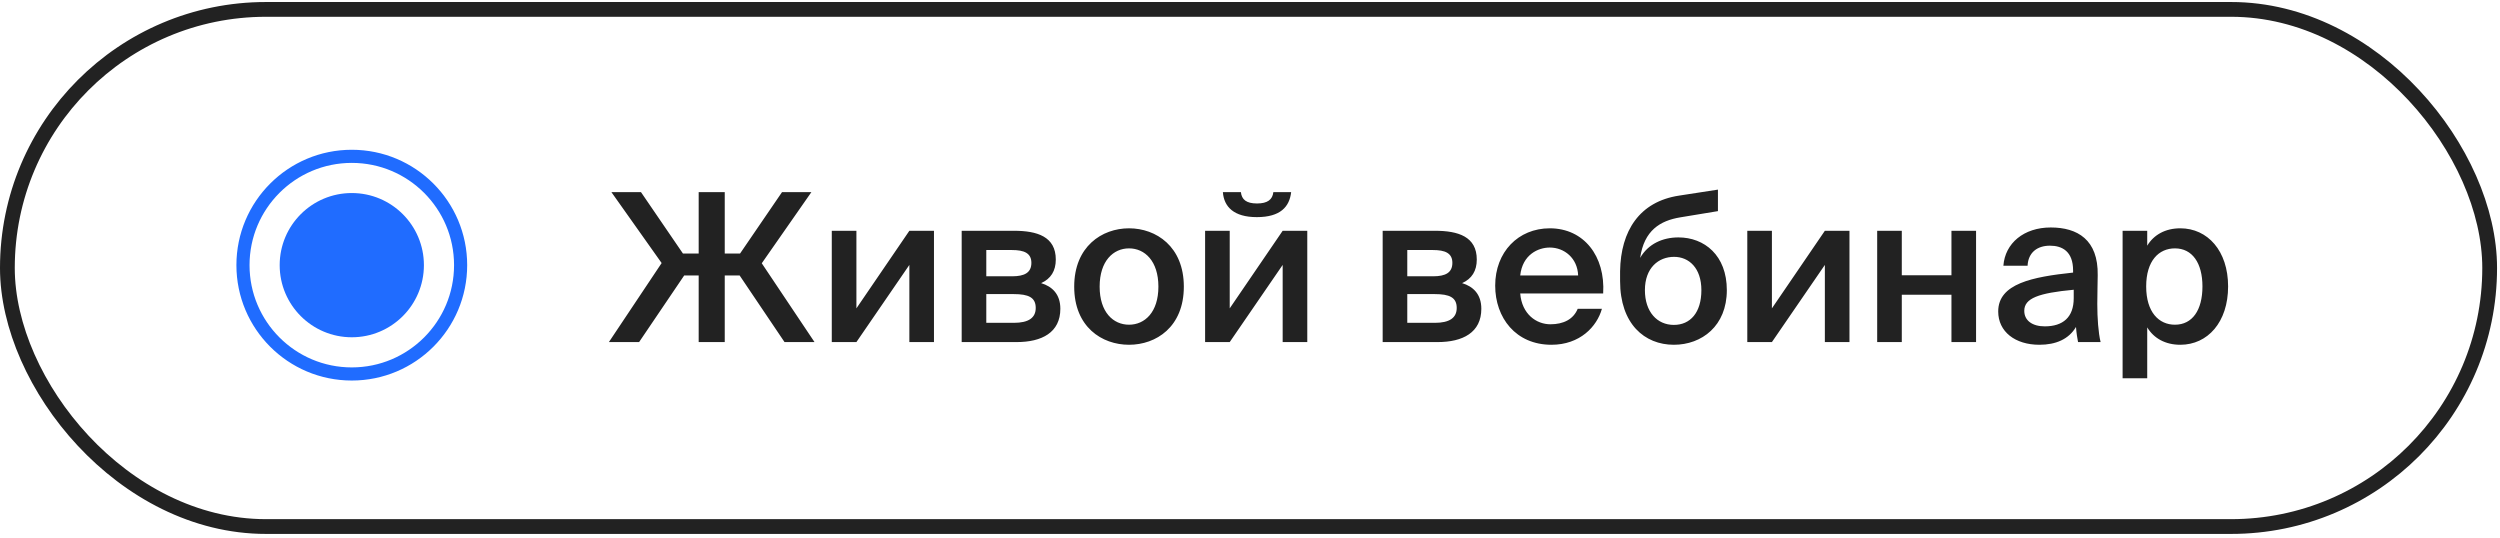 <?xml version="1.0" encoding="UTF-8"?> <svg xmlns="http://www.w3.org/2000/svg" width="195" height="42" viewBox="0 0 195 42" fill="none"> <rect x="0.576" y="0.733" width="193.618" height="40.337" rx="20.169" stroke="#222222" stroke-width="1.152"></rect> <path d="M54.497 26.682H56.53V21.486H57.691L61.193 26.682H63.532L59.418 20.535L63.29 14.984H60.999L57.724 19.776H56.53V14.984H54.497V19.776H53.27L49.995 14.984H47.688L51.608 20.518L47.494 26.682H49.85L53.367 21.486H54.497V26.682ZM72.85 18.001H70.93L66.8 24.052V18.001H64.879V26.682H66.8L70.93 20.664V26.682H72.85V18.001ZM75.011 18.001V26.682H79.303C81.255 26.682 82.707 25.94 82.707 24.084C82.707 22.939 82.062 22.342 81.207 22.084C81.965 21.745 82.352 21.131 82.352 20.244C82.352 18.453 80.9 18.001 79.093 18.001H75.011ZM76.931 21.551V19.502H78.932C79.884 19.502 80.448 19.744 80.448 20.502C80.448 21.277 79.9 21.551 78.948 21.551H76.931ZM76.931 22.939H79.061C80.223 22.939 80.787 23.197 80.787 24.02C80.787 24.794 80.223 25.181 79.077 25.181H76.931V22.939ZM85.772 22.358C85.772 20.357 86.837 19.373 88.064 19.373C89.29 19.373 90.355 20.357 90.355 22.358C90.355 24.358 89.29 25.327 88.064 25.327C86.837 25.327 85.772 24.358 85.772 22.358ZM88.064 17.808C85.95 17.808 83.788 19.228 83.788 22.358C83.788 25.504 85.95 26.892 88.064 26.892C90.177 26.892 92.339 25.504 92.339 22.358C92.339 19.228 90.177 17.808 88.064 17.808ZM99.322 14.984C99.258 15.565 98.871 15.871 98.048 15.871C97.209 15.871 96.854 15.565 96.789 14.984H95.385C95.466 16.13 96.241 16.936 98.032 16.936C99.871 16.936 100.581 16.13 100.71 14.984H99.322ZM101.968 18.001H100.048L95.918 24.052V18.001H93.998V26.682H95.918L100.048 20.664V26.682H101.968V18.001ZM107.848 18.001V26.682H112.14C114.092 26.682 115.544 25.94 115.544 24.084C115.544 22.939 114.899 22.342 114.044 22.084C114.802 21.745 115.189 21.131 115.189 20.244C115.189 18.453 113.737 18.001 111.93 18.001H107.848ZM109.768 21.551V19.502H111.769C112.721 19.502 113.285 19.744 113.285 20.502C113.285 21.277 112.737 21.551 111.785 21.551H109.768ZM109.768 22.939H111.898C113.06 22.939 113.624 23.197 113.624 24.02C113.624 24.794 113.06 25.181 111.914 25.181H109.768V22.939ZM125.047 22.89C125.225 19.986 123.547 17.808 120.884 17.808C118.416 17.808 116.625 19.663 116.625 22.277C116.625 24.778 118.222 26.892 121.013 26.892C123.24 26.892 124.563 25.472 124.95 24.084H123.062C122.724 24.907 121.949 25.294 120.933 25.294C119.836 25.294 118.706 24.504 118.577 22.89H125.047ZM120.884 19.308C122.014 19.308 123.046 20.131 123.095 21.486H118.577C118.754 19.857 119.981 19.308 120.884 19.308ZM130.917 18.518C129.691 18.518 128.562 19.018 127.932 20.115C128.239 17.969 129.497 17.211 131.062 16.953L133.999 16.468V14.79L130.966 15.258C127.884 15.726 126.416 18.001 126.367 21.148V21.922C126.367 25.262 128.271 26.892 130.562 26.892C132.741 26.892 134.693 25.423 134.693 22.632C134.693 19.905 132.934 18.518 130.917 18.518ZM130.562 25.343C129.255 25.343 128.303 24.326 128.303 22.632C128.303 20.89 129.368 20.034 130.578 20.034C131.74 20.034 132.708 20.906 132.708 22.632C132.708 24.391 131.837 25.343 130.562 25.343ZM144.259 18.001H142.339L138.209 24.052V18.001H136.289V26.682H138.209L142.339 20.664V26.682H144.259V18.001ZM154.133 26.682V18.001H152.213V21.47H148.34V18.001H146.42V26.682H148.34V22.987H152.213V26.682H154.133ZM161.75 23.261C161.75 24.746 160.911 25.456 159.491 25.456C158.523 25.456 157.893 25.004 157.893 24.245C157.893 23.261 159.007 22.858 161.75 22.6V23.261ZM159.071 26.892C160.362 26.892 161.362 26.456 161.927 25.504C161.975 26.101 162.024 26.311 162.088 26.682H163.847C163.67 25.956 163.589 24.81 163.589 23.713C163.589 22.922 163.621 21.89 163.621 21.47C163.67 18.695 162.04 17.743 159.959 17.743C157.861 17.743 156.393 18.969 156.264 20.728H158.151C158.2 19.679 158.926 19.163 159.894 19.163C160.862 19.163 161.701 19.615 161.701 21.099V21.261C158.539 21.599 155.86 22.116 155.86 24.294C155.86 25.875 157.183 26.892 159.071 26.892ZM167.402 22.342C167.402 20.341 168.386 19.373 169.645 19.373C171 19.373 171.791 20.518 171.791 22.342C171.791 24.197 171 25.327 169.645 25.327C168.386 25.327 167.402 24.342 167.402 22.342ZM165.563 18.001V29.506H167.483V25.536C167.999 26.392 168.903 26.892 170.064 26.892C172.194 26.892 173.792 25.133 173.792 22.342C173.792 19.566 172.194 17.808 170.064 17.808C168.903 17.808 167.999 18.308 167.483 19.163V18.001H165.563Z" fill="#222222"></path> <circle cx="27.44" cy="20.682" r="8.488" stroke="#206CFF" stroke-width="1.024"></circle> <circle cx="27.44" cy="20.682" r="5.625" fill="#206CFF"></circle> </svg> 
